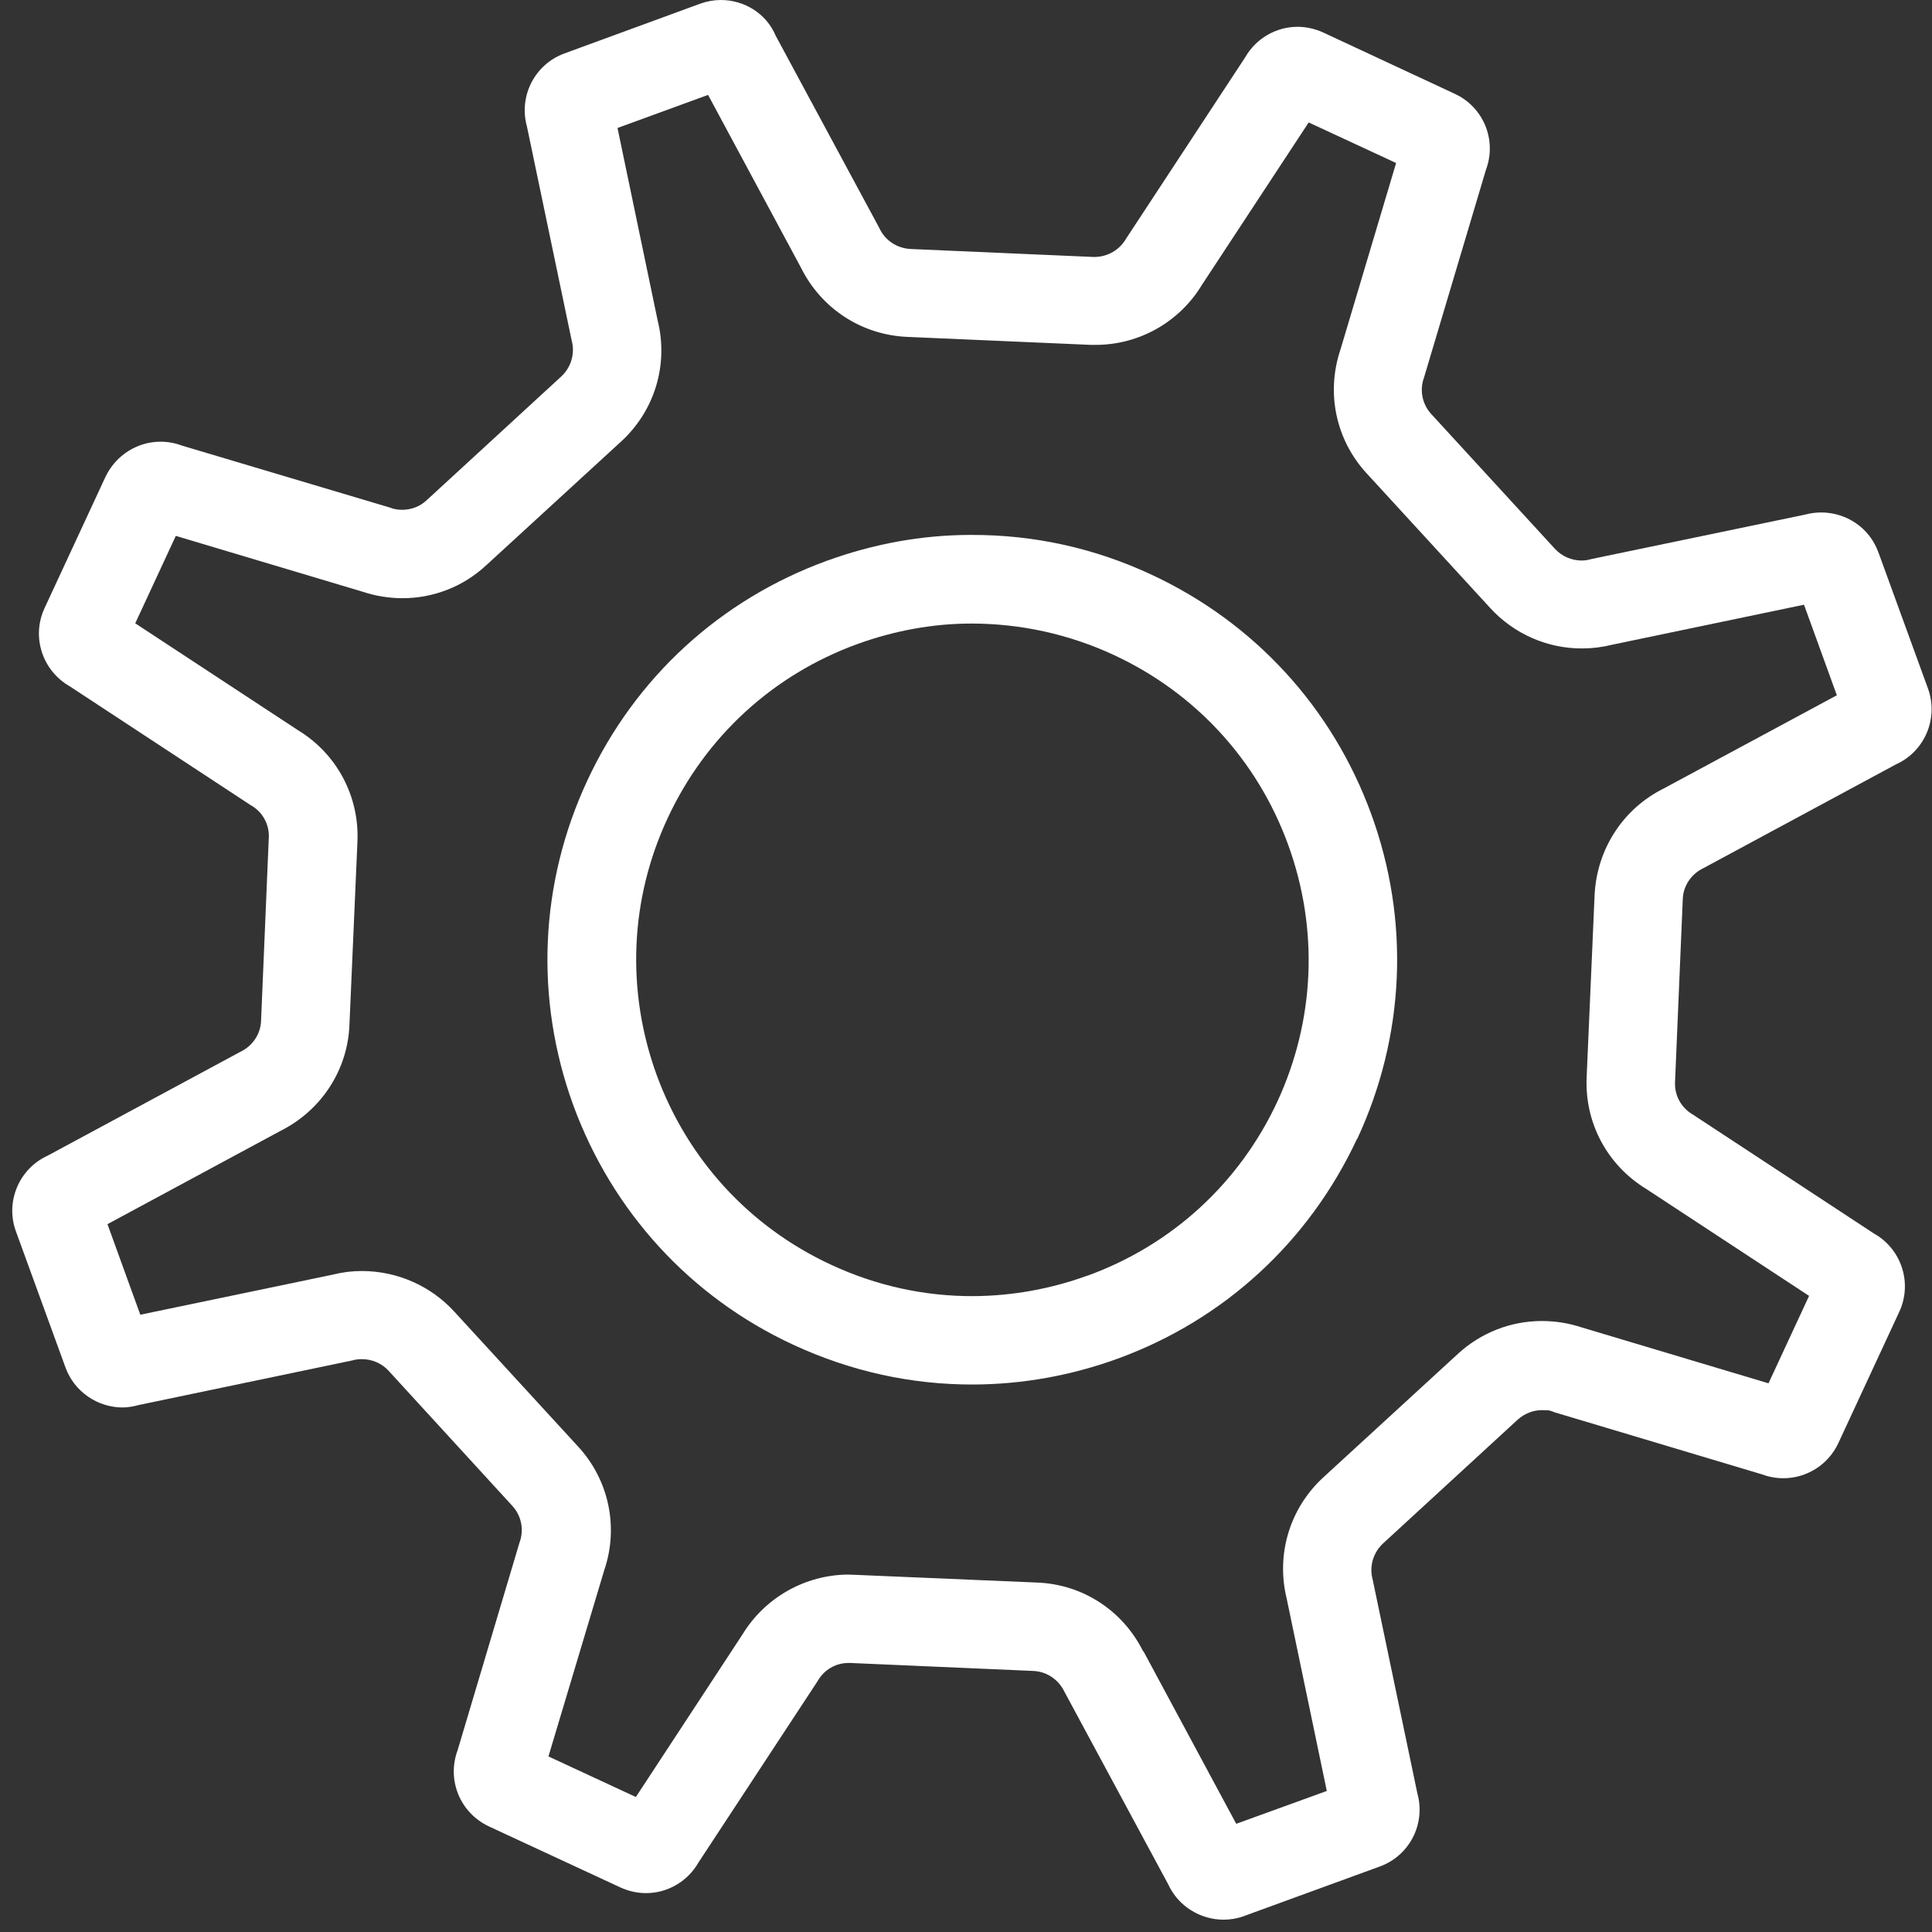 <?xml version="1.0" encoding="UTF-8"?> <svg xmlns="http://www.w3.org/2000/svg" id="_2" data-name="2" version="1.1" viewBox="0 0 800 800"><rect x="0" y="0" width="800" height="800" fill="#333333" stroke="none"/><defs><style> .cls-1 { fill: #fff; stroke-width: 0px; } </style></defs><g id="SVGRepo_iconCarrier" data-name="SVGRepo iconCarrier"><g><path class="cls-1" d="M515.1,793.4l56.2-20.5c12.4-4.5,19.1-17.7,15.6-30.3l-18.5-88.5c-1.5-5.5.2-11.2,4.3-15l55.8-51.3c2.8-2.5,6.4-3.9,10-3.9s3.6.3,5.2.9l85.9,25.7c2.9,1.1,5.9,1.6,8.9,1.6,9.5,0,18.5-5.5,22.7-14.5l25.2-54.3c5.6-11.9,1-26.1-10.4-32.5l-74.9-49.2c-4.9-2.8-7.8-8-7.5-13.6l3.2-75.7c.2-5.6,3.6-10.5,8.7-12.9l79.6-42.9c12-5.4,17.7-19.2,13.2-31.5l-20.5-56.3c-3.7-10.2-13.3-16.5-23.7-16.5-2.2,0-4.5.3-6.7.9l-88.5,18.4c-1.3.4-2.7.6-4,.6-4.1,0-8.1-1.7-11-4.8l-51.2-55.8c-3.8-4.1-5-10-3-15.3l25.6-85.9c4.6-12.3-1-26-13-31.5l-54.3-25.3c-3.5-1.6-7.1-2.4-10.7-2.4-8.8,0-17.2,4.7-21.8,12.8l-49.2,74.9c-2.7,4.7-7.6,7.5-12.9,7.6h-.7l-75.7-3.3c-5.6-.3-10.6-3.6-12.9-8.7l-42.9-79.6C317.3,5.5,308.1,0,298.5,0c-2.8,0-5.7.5-8.5,1.5l-56.2,20.6c-12.4,4.5-19.1,17.7-15.6,30.3l18.5,88.5c1.5,5.4-.2,11.2-4.3,15l-55.8,51.3c-2.8,2.6-6.4,3.9-10.1,3.9-1.8,0-3.5-.3-5.3-1l-85.9-25.6c-2.9-1.1-5.9-1.6-8.9-1.6-9.4,0-18.4,5.5-22.7,14.5l-25.2,54.3c-5.6,11.9-1,26,10.4,32.5l74.9,49.2c4.9,2.7,7.8,8,7.5,13.5l-3.2,75.8c-.2,5.6-3.6,10.5-8.7,12.9l-79.6,42.9c-11.9,5.4-17.7,19.1-13.2,31.4l20.5,56.3c3.7,10.2,13.4,16.6,23.7,16.6,2.2,0,4.4-.4,6.6-1l88.6-18.5c1.3-.4,2.6-.5,3.9-.5,4.1,0,8.2,1.7,11,4.8l51.2,55.9c3.8,4.1,5,10,3,15.3l-25.6,85.9c-4.6,12.3,1,26,13,31.6l54.3,25.2c3.5,1.6,7.1,2.4,10.7,2.4,8.8,0,17.2-4.7,21.8-12.8l49.2-74.9c2.6-4.7,7.5-7.6,12.8-7.6h.8l75.7,3.3c5.6.2,10.6,3.6,13,8.7l42.9,79.6c4.2,9.2,13.4,14.7,23,14.7,2.8,0,5.7-.5,8.5-1.5ZM473.4,683.9c-8.4-17-25.1-27.9-44-28.6l-75.4-3.2c-.9,0-1.9-.1-2.8-.1-17.8.1-34.4,9.5-43.7,24.7l-44.2,67.4-36.2-16.8,23.1-77.1c6.1-17.9,1.9-37.5-10.9-51.3l-51.2-55.8c-9.8-10.7-23.7-16.8-38.3-16.8-4.1,0-8.1.5-12,1.5l-79.7,16.6-13.6-37.5,71.6-38.6c17-8.5,27.9-25.3,28.6-44l3.3-75.6c.9-18.9-8.5-36.6-24.7-46.4l-67.3-44.2,16.8-36.2,77.3,23.1c5.4,1.8,11,2.7,16.6,2.7,12.8,0,25.1-4.8,34.6-13.6l55.7-51.1c14.1-12.8,19.9-32,15.3-50.4l-16.6-79.6,37.5-13.7,38.5,71.6c8.4,16.9,25.1,27.8,44,28.6l75.8,3.3h2.3c17.9,0,34.6-9.5,43.8-24.7l44.3-67.4,36.2,16.8-23,77.1c-6.1,18-2,37.5,10.8,51.4l51.2,55.8c9.8,10.7,23.7,16.8,38.1,16.7,4.1,0,8.2-.5,12.2-1.5l79.6-16.6,13.6,37.5-71.7,38.6c-16.7,8.3-27.6,24.9-28.6,43.9l-3.3,75.5c-.9,19,8.5,36.6,24.8,46.5l67.3,44.2-16.8,36.2-77.2-23.1c-5.4-1.8-11-2.7-16.7-2.7-12.9,0-25.2,4.9-34.6,13.5l-55.9,51.3c-13.9,12.8-19.6,31.9-15.1,50.2l16.6,79.6-37.5,13.6-38.5-71.6Z"></path><path class="cls-1" d="M562,471.6c19.8-42.6,21.9-90.4,5.8-134.5-16.1-44.1-48.4-79.3-90.9-99.1-23.7-11.1-48.9-16.6-74.9-16.5-20.3,0-40.3,3.7-59.6,10.7-44.2,16.1-79.4,48.4-99.2,91-19.8,42.5-21.9,90.3-5.8,134.5,16.2,44.1,48.5,79.4,91,99.1,23.7,11,48.9,16.6,74.8,16.5,20.3-.1,40.3-3.7,59.6-10.7,44.1-16.1,79.2-48.4,99.1-91ZM450.3,528.2c-15.4,5.6-31.3,8.4-47.2,8.5-20.2.1-40.4-4.3-59.2-13.1-33.7-15.7-59.2-43.6-72-78.5-12.7-35-11.1-72.8,4.6-106.4,15.7-33.7,43.6-59.3,78.5-72,15.4-5.6,31.4-8.5,47.2-8.5,20.2,0,40.3,4.3,59.2,13.1,33.7,15.7,59.3,43.6,72,78.5,12.7,34.9,11.1,72.7-4.5,106.4-15.7,33.7-43.6,59.3-78.5,72Z"></path></g></g></svg> 